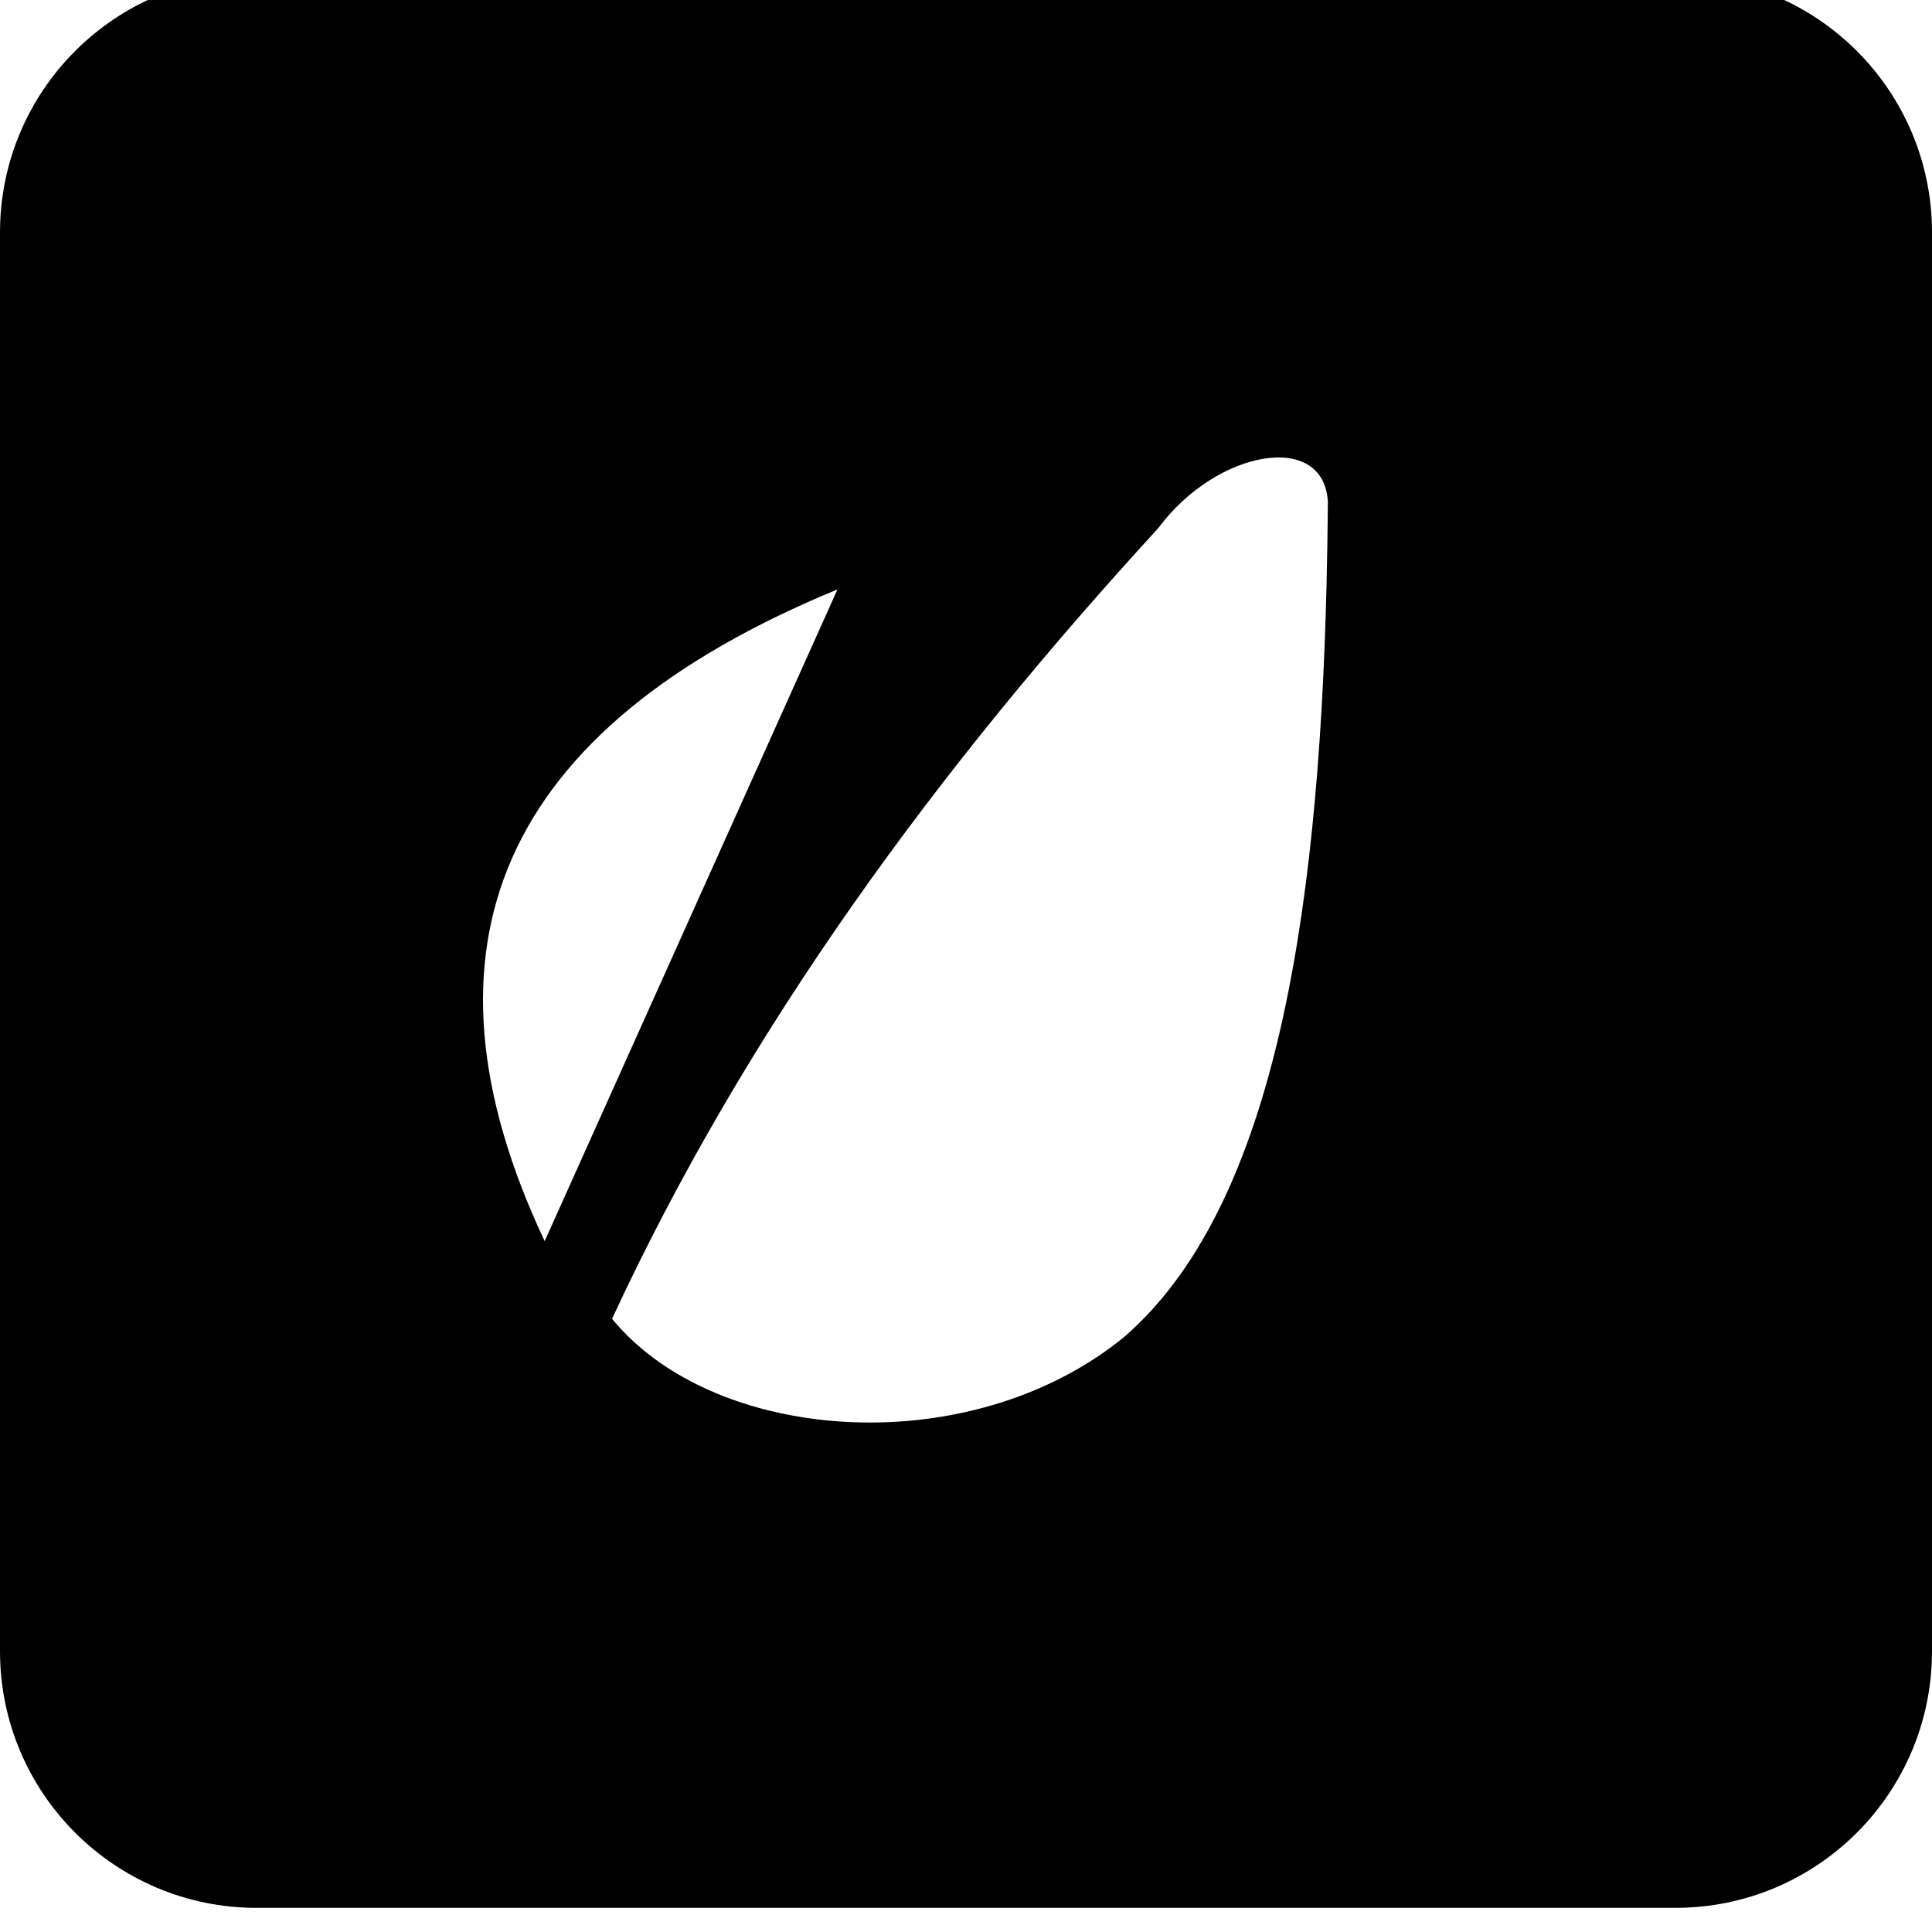 <svg xmlns="http://www.w3.org/2000/svg" viewBox="0 0 512 512"><path d="M444-6.4h-376c-37.555 0-68 30.445-68 68v376c0 37.555 30.445 68 68 68h376c37.555 0 68-30.445 68-68v-376c0-37.555-30.445-68-68-68zm-222.059 162.598l-77.6 172.722c-36.677-77.879-11.952-135.821 77.6-172.722zm129.6-.987c-2.214 90.644-14.642 165.567-53.836 199.274-35.545 28.801-91.011 28.758-122.762 6.672-4.845-3.394-9.156-7.279-12.746-11.661 35.725-77.065 86.157-145.656 144.74-209.516 15.461-20.899 44.087-25.928 44.965-6.865-.058 7.47-.18 14.824-.361 22.095z"/></svg>